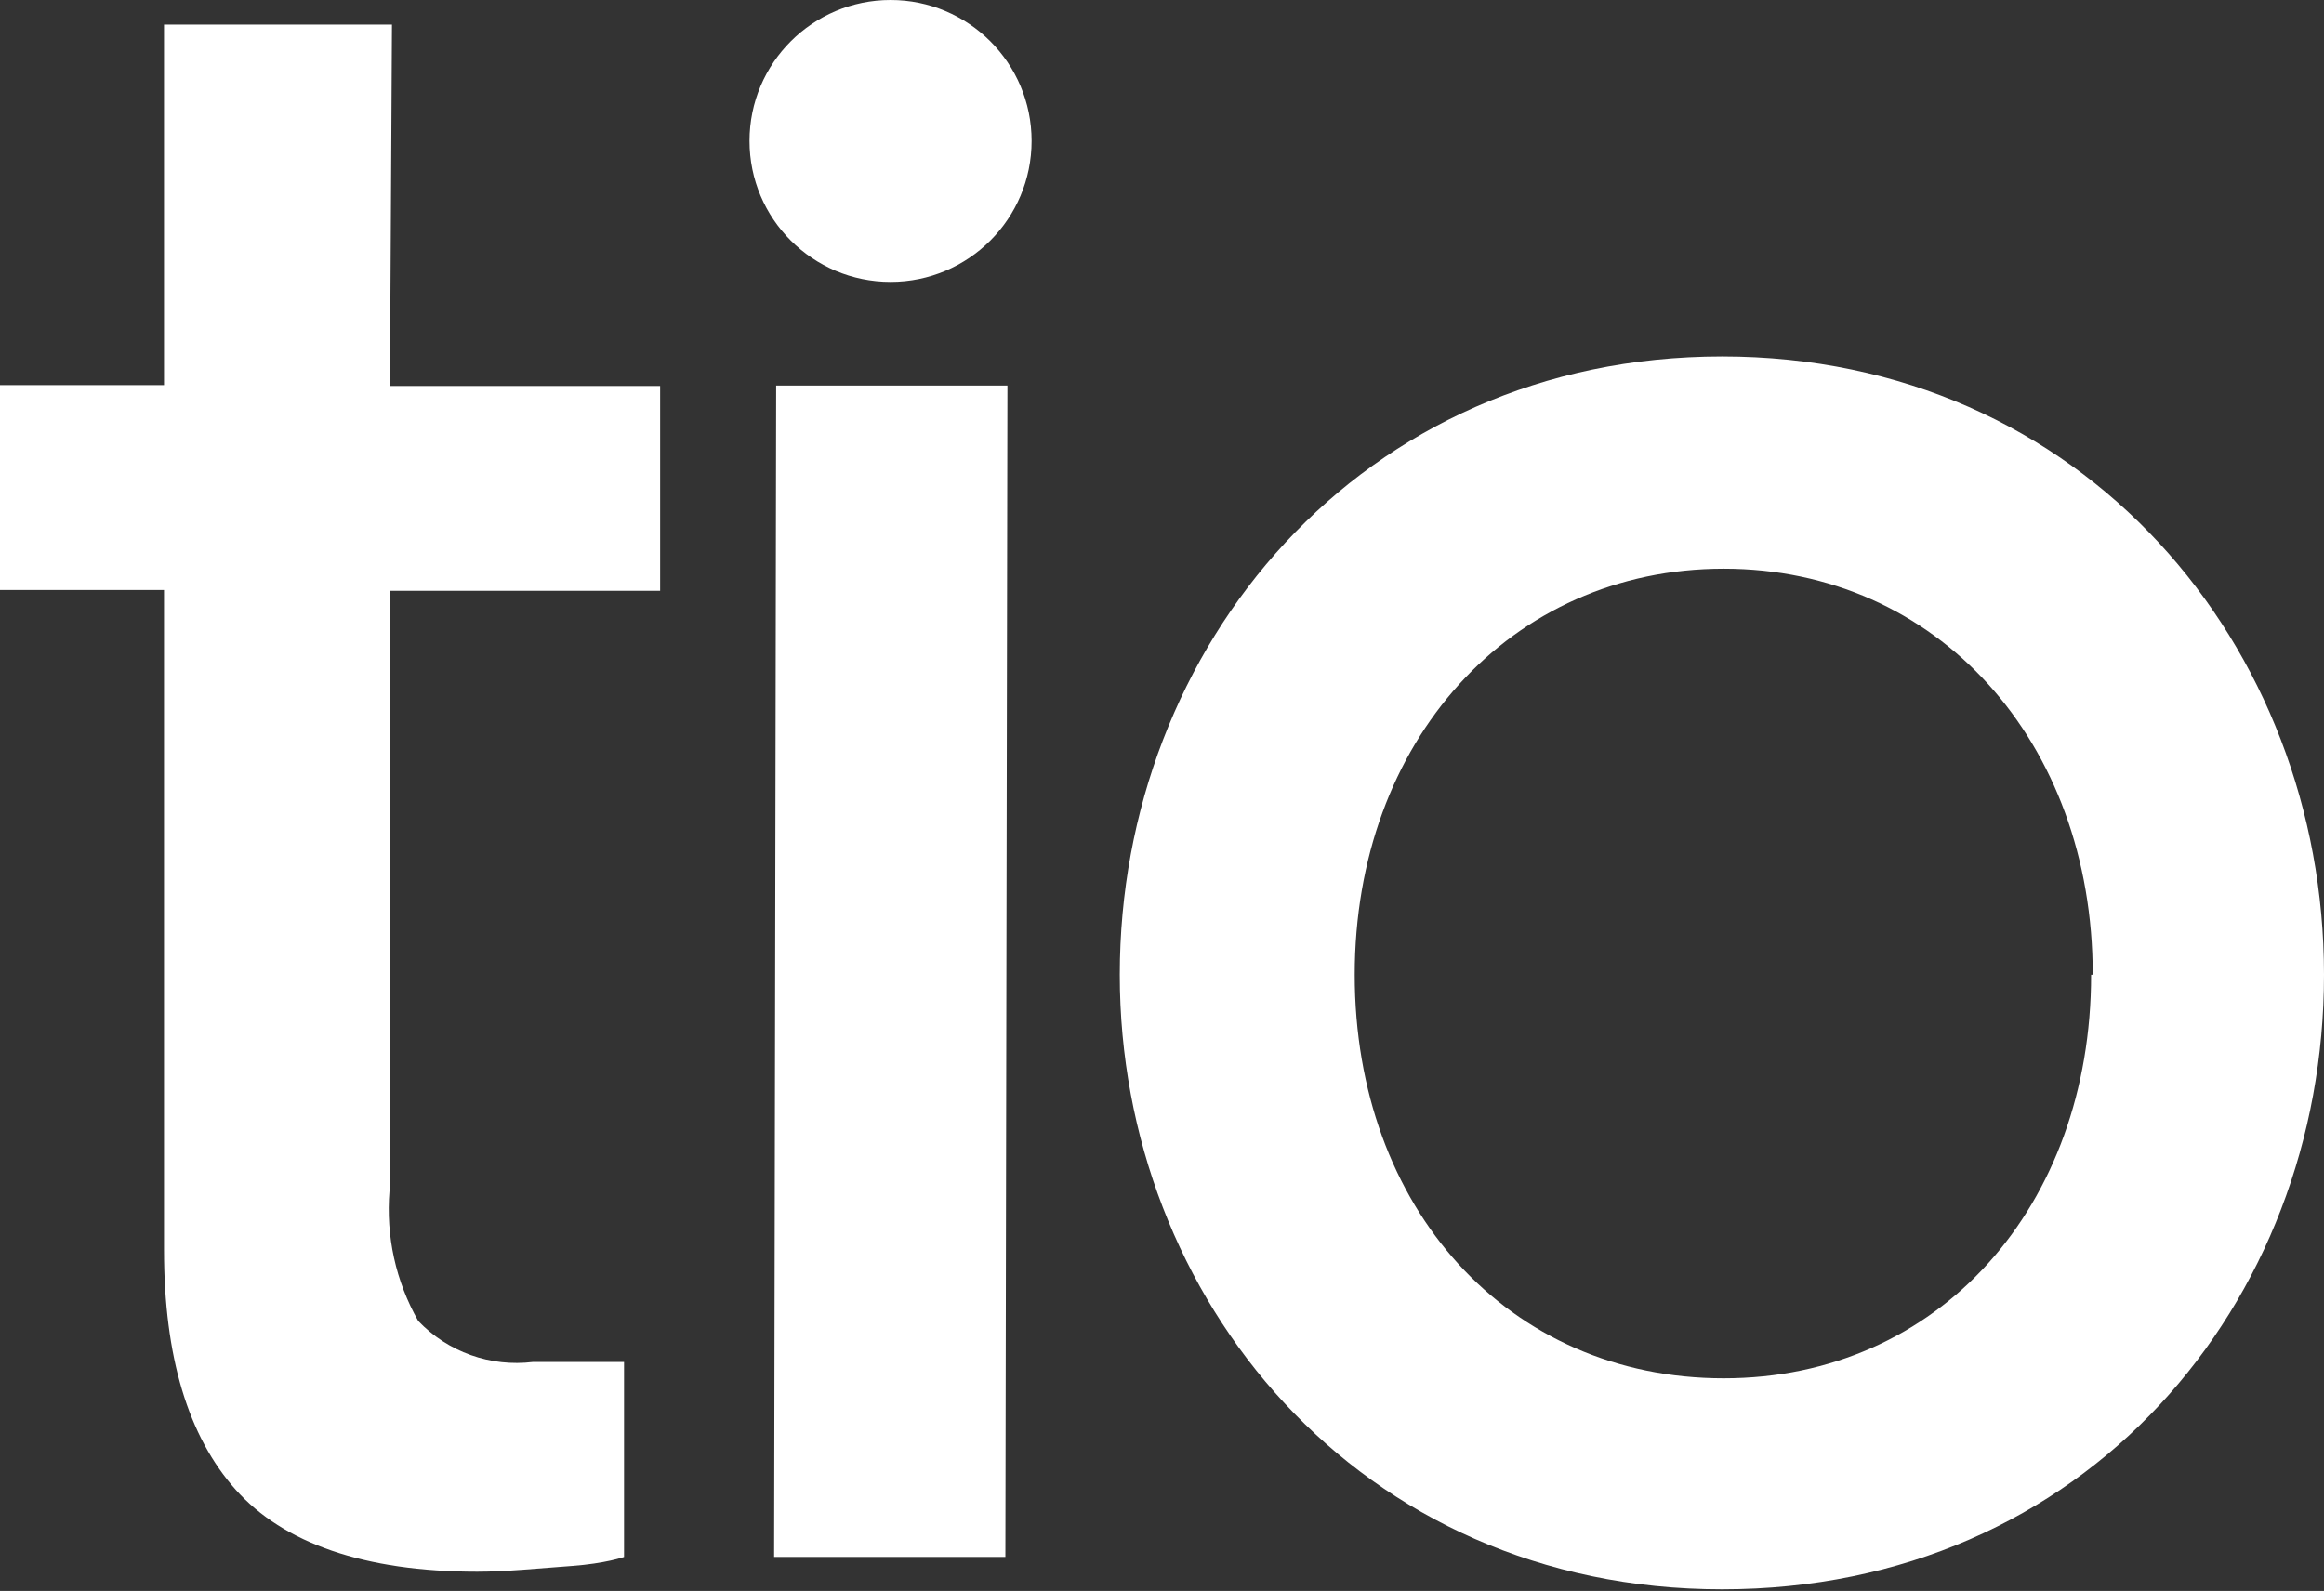 <svg width="92" height="63" viewBox="0 0 92 63" fill="none" xmlns="http://www.w3.org/2000/svg">
<rect x="0" y="0" width="92" height="63" fill="#333333" stroke="none"/>
<g id="Frame" clip-path="url(#clip0_707_283)">
<path id="Vector" d="M30.726 15.267H39.881L39.8 61.653H30.645L30.726 15.267Z" fill="white"/>
<path id="Vector_2" d="M44.328 38.598C44.328 25.619 53.856 14.115 68.172 14.115C82.488 14.115 92 25.602 92 38.598C92 51.594 82.57 62.935 68.172 62.935C53.775 62.935 44.328 51.399 44.328 38.598ZM82.845 38.598C82.845 29.35 76.677 22.52 68.237 22.52C59.797 22.52 53.629 29.35 53.629 38.598C53.629 47.846 59.716 54.579 68.237 54.579C76.759 54.579 82.781 47.765 82.781 38.598H82.845Z" fill="white"/>
<path id="Vector_3" d="M26.133 23.396V15.284H15.436L15.517 0.974H6.493V15.251H0V23.363H6.493V49.501C6.493 53.72 7.45 56.883 9.333 58.993C11.216 61.102 14.414 62.238 18.893 62.238C20.046 62.238 21.279 62.108 22.627 62.011C23.974 61.913 24.704 61.654 24.704 61.654V53.931H21.101C20.269 54.033 19.425 53.94 18.636 53.658C17.847 53.377 17.135 52.914 16.556 52.308C15.667 50.742 15.271 48.944 15.42 47.149V23.396H26.133Z" fill="white"/>
<path id="Vector_4" d="M35.255 11.162C38.339 11.162 40.838 8.664 40.838 5.581C40.838 2.499 38.339 0 35.255 0C32.171 0 29.671 2.499 29.671 5.581C29.671 8.664 32.171 11.162 35.255 11.162Z" fill="white"/>
</g>
<defs>
<clipPath id="clip0_707_283">
<rect width="92" height="63" fill="white"/>
</clipPath>
</defs>
</svg>
